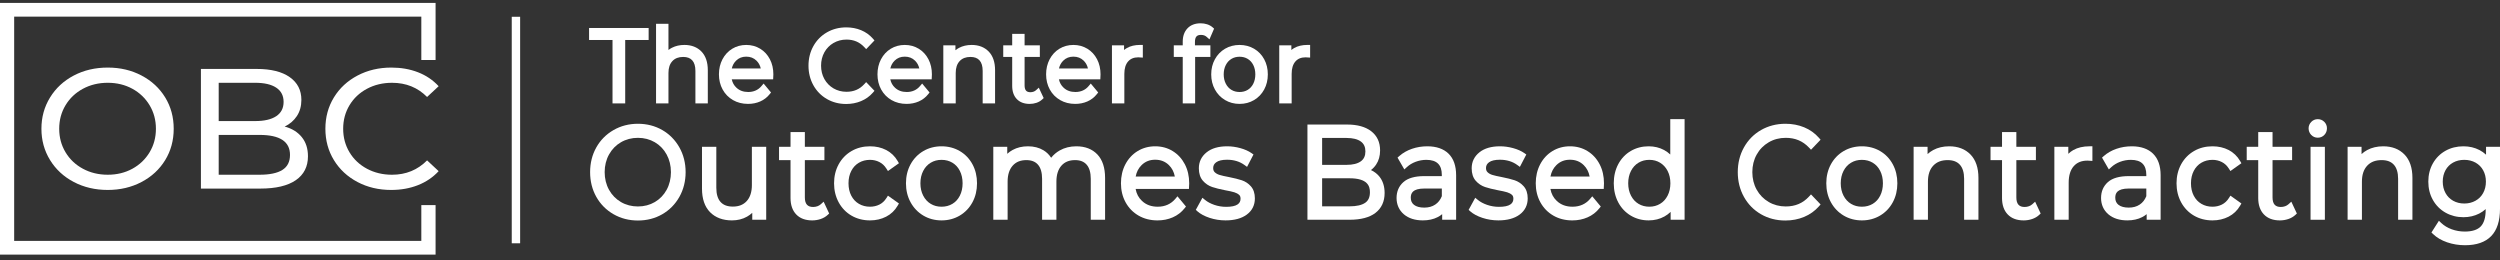 <svg width="298" height="31" viewBox="0 0 298 31" fill="none" xmlns="http://www.w3.org/2000/svg">
<rect x="0" y="0" width="298" height="31" fill="#333333" stroke="none"/>
<path d="M50.222 28.715H1.689V1.982H50.222V7.152H51.921V0.348H-0.01V30.349H51.921V24.448H50.222V28.715Z" fill="white"/>
<path d="M8.795 21.694C7.593 21.062 6.65 20.19 5.965 19.076C5.28 17.963 4.938 16.72 4.938 15.348C4.938 13.976 5.28 12.734 5.965 11.62C6.65 10.507 7.593 9.634 8.795 9.002C9.996 8.371 11.345 8.055 12.843 8.055C14.341 8.055 15.669 8.371 16.87 9.002C18.071 9.634 19.01 10.503 19.689 11.61C20.367 12.717 20.706 13.963 20.706 15.348C20.706 16.733 20.367 17.98 19.689 19.087C19.01 20.194 18.071 21.063 16.87 21.694C15.669 22.326 14.326 22.642 12.843 22.642C11.36 22.642 9.996 22.326 8.795 21.694ZM15.778 20.115C16.647 19.64 17.332 18.985 17.834 18.149C18.336 17.314 18.586 16.381 18.586 15.348C18.586 14.316 18.335 13.383 17.834 12.547C17.332 11.712 16.647 11.056 15.778 10.581C14.909 10.106 13.931 9.868 12.843 9.868C11.755 9.868 10.769 10.106 9.886 10.581C9.003 11.057 8.311 11.712 7.81 12.547C7.308 13.382 7.057 14.316 7.057 15.348C7.057 16.381 7.308 17.314 7.81 18.149C8.311 18.985 9.003 19.64 9.886 20.115C10.769 20.591 11.755 20.828 12.843 20.828C13.931 20.828 14.909 20.591 15.778 20.115Z" fill="white"/>
<path d="M35.966 16.336C36.461 16.941 36.709 17.705 36.709 18.628C36.709 19.864 36.224 20.815 35.257 21.48C34.289 22.146 32.879 22.479 31.028 22.479H23.95V8.218H30.605C32.3 8.218 33.611 8.544 34.536 9.196C35.462 9.848 35.925 10.751 35.925 11.906C35.925 12.653 35.744 13.298 35.384 13.841C35.023 14.384 34.539 14.798 33.932 15.084C34.794 15.315 35.472 15.732 35.967 16.336H35.966ZM26.069 9.868V14.431H30.414C31.502 14.431 32.339 14.238 32.925 13.851C33.511 13.463 33.805 12.896 33.805 12.149C33.805 11.402 33.511 10.835 32.925 10.448C32.339 10.061 31.502 9.868 30.414 9.868H26.069V9.868ZM33.656 20.258C34.264 19.878 34.568 19.28 34.568 18.465C34.568 16.876 33.36 16.082 30.944 16.082H26.069V20.828H30.944C32.144 20.828 33.049 20.638 33.656 20.258Z" fill="white"/>
<path d="M42.611 21.694C41.417 21.062 40.481 20.194 39.803 19.087C39.125 17.98 38.786 16.734 38.786 15.348C38.786 13.963 39.125 12.717 39.803 11.61C40.481 10.503 41.421 9.634 42.622 9.002C43.823 8.371 45.166 8.055 46.649 8.055C47.807 8.055 48.867 8.242 49.828 8.615C50.789 8.989 51.609 9.542 52.287 10.276L50.909 11.559C49.792 10.432 48.401 9.869 46.734 9.869C45.632 9.869 44.636 10.106 43.745 10.582C42.855 11.057 42.159 11.712 41.658 12.547C41.156 13.383 40.906 14.316 40.906 15.349C40.906 16.381 41.157 17.314 41.658 18.15C42.16 18.985 42.855 19.64 43.745 20.116C44.636 20.591 45.632 20.829 46.734 20.829C48.387 20.829 49.778 20.258 50.909 19.117L52.287 20.401C51.609 21.134 50.785 21.691 49.818 22.072C48.85 22.452 47.787 22.642 46.628 22.642C45.144 22.642 43.805 22.326 42.612 21.695L42.611 21.694Z" fill="white"/>
<path d="M62 2V29H61V2H62Z" fill="white"/>
<path d="M78.942 15.5C78.082 15.005 77.106 14.753 76.04 14.753C74.975 14.753 73.994 15.007 73.125 15.508C72.254 16.009 71.564 16.706 71.076 17.579C70.588 18.45 70.341 19.439 70.341 20.519C70.341 21.599 70.588 22.589 71.076 23.459C71.564 24.332 72.255 25.029 73.125 25.531C73.994 26.032 74.975 26.285 76.04 26.285C77.106 26.285 78.083 26.034 78.942 25.538C79.802 25.042 80.489 24.345 80.983 23.467C81.476 22.592 81.726 21.6 81.726 20.519C81.726 19.438 81.476 18.447 80.983 17.571C80.489 16.693 79.802 15.996 78.942 15.499V15.5ZM76.04 24.61C75.298 24.61 74.617 24.433 74.016 24.083C73.416 23.734 72.938 23.243 72.595 22.624C72.251 22.002 72.076 21.293 72.076 20.52C72.076 19.747 72.251 19.039 72.596 18.416C72.939 17.796 73.416 17.305 74.016 16.957C74.616 16.608 75.298 16.43 76.04 16.43C76.783 16.43 77.461 16.608 78.056 16.956C78.651 17.305 79.124 17.795 79.462 18.414C79.803 19.038 79.975 19.747 79.975 20.52C79.975 21.293 79.803 22.002 79.462 22.626C79.124 23.245 78.651 23.736 78.056 24.084C77.46 24.433 76.782 24.61 76.04 24.61Z" fill="white"/>
<path d="M89.625 22.046C89.625 22.871 89.419 23.517 89.013 23.964C88.609 24.409 88.066 24.625 87.352 24.625C86.707 24.625 86.23 24.446 85.895 24.079C85.556 23.707 85.385 23.136 85.385 22.381V17.5H83.678V22.488C83.678 23.703 84.002 24.647 84.641 25.294C85.282 25.942 86.159 26.271 87.249 26.271C87.918 26.271 88.523 26.12 89.048 25.823C89.275 25.694 89.482 25.543 89.669 25.369V26.195H91.332V17.5H89.624V22.046H89.625Z" fill="white"/>
<path d="M97.839 24.346C97.727 24.448 97.591 24.528 97.435 24.584C97.273 24.642 97.103 24.671 96.929 24.671C96.597 24.671 96.356 24.585 96.193 24.406C96.024 24.222 95.939 23.931 95.939 23.541V19.085H98.27V17.5H95.939V15.745H94.231V17.5H92.861V19.085H94.231V23.602C94.231 24.43 94.459 25.088 94.907 25.557C95.359 26.032 96.001 26.272 96.813 26.272C97.158 26.272 97.496 26.217 97.817 26.109C98.148 25.997 98.432 25.831 98.661 25.616L98.837 25.45L98.178 24.04L97.84 24.346H97.839Z" fill="white"/>
<path d="M102.383 19.397C102.771 19.169 103.216 19.054 103.706 19.054C104.107 19.054 104.482 19.142 104.821 19.315C105.159 19.487 105.431 19.741 105.653 20.089L105.843 20.387L107.153 19.456L107 19.193C106.668 18.621 106.207 18.179 105.632 17.881C105.066 17.588 104.419 17.439 103.706 17.439C102.892 17.439 102.151 17.628 101.504 18.003C100.856 18.379 100.34 18.91 99.971 19.581C99.606 20.249 99.42 21.011 99.42 21.847C99.42 22.683 99.606 23.448 99.971 24.12C100.34 24.797 100.856 25.332 101.504 25.706C102.151 26.081 102.892 26.271 103.706 26.271C104.409 26.271 105.054 26.122 105.624 25.829C106.204 25.532 106.668 25.09 107 24.517L107.153 24.253L105.843 23.322L105.653 23.62C105.432 23.968 105.16 24.218 104.824 24.386C104.485 24.554 104.108 24.64 103.706 24.64C103.215 24.64 102.77 24.525 102.383 24.297C101.992 24.068 101.696 23.752 101.476 23.332C101.254 22.909 101.142 22.41 101.142 21.846C101.142 21.283 101.254 20.796 101.476 20.368C101.697 19.943 101.993 19.625 102.383 19.397Z" fill="white"/>
<path d="M114.401 18.004C113.758 17.629 113.029 17.439 112.234 17.439C111.438 17.439 110.709 17.629 110.067 18.004C109.424 18.379 108.911 18.91 108.542 19.581C108.176 20.249 107.991 21.011 107.991 21.847C107.991 22.683 108.176 23.446 108.542 24.113C108.91 24.784 109.422 25.317 110.064 25.698C110.707 26.078 111.436 26.271 112.233 26.271C113.029 26.271 113.759 26.078 114.401 25.698C115.045 25.316 115.555 24.783 115.918 24.111C116.278 23.445 116.461 22.683 116.461 21.847C116.461 21.012 116.279 20.25 115.918 19.583C115.554 18.911 115.044 18.379 114.4 18.004H114.401ZM112.234 24.64C111.748 24.64 111.325 24.529 110.943 24.299C110.562 24.07 110.269 23.752 110.048 23.326C109.826 22.898 109.713 22.401 109.713 21.848C109.713 21.295 109.826 20.797 110.048 20.369C110.269 19.943 110.562 19.625 110.943 19.396C111.325 19.166 111.748 19.055 112.234 19.055C112.721 19.055 113.149 19.17 113.527 19.396C113.907 19.625 114.197 19.942 114.413 20.366C114.63 20.795 114.741 21.293 114.741 21.847C114.741 22.401 114.631 22.9 114.413 23.329C114.197 23.753 113.907 24.07 113.527 24.299C113.15 24.526 112.715 24.64 112.234 24.64Z" fill="white"/>
<path d="M130.809 18.413C130.196 17.767 129.352 17.439 128.299 17.439C127.563 17.439 126.896 17.604 126.318 17.932C125.914 18.161 125.573 18.454 125.298 18.805C125.058 18.435 124.753 18.137 124.384 17.914C123.861 17.598 123.241 17.439 122.541 17.439C121.841 17.439 121.237 17.585 120.704 17.876C120.469 18.004 120.255 18.157 120.064 18.333V17.5H118.401V26.195H120.108V21.649C120.108 20.834 120.312 20.193 120.715 19.744C121.113 19.301 121.644 19.085 122.337 19.085C122.951 19.085 123.404 19.263 123.724 19.627C124.051 20 124.217 20.567 124.217 21.314V26.195H125.924V21.649C125.924 20.833 126.126 20.191 126.525 19.743C126.918 19.3 127.451 19.085 128.153 19.085C128.757 19.085 129.206 19.263 129.526 19.627C129.853 20 130.019 20.567 130.019 21.314V26.195H131.726V21.207C131.726 19.995 131.418 19.056 130.811 18.414L130.809 18.413Z" fill="white"/>
<path d="M139.786 18.007C139.171 17.63 138.469 17.439 137.7 17.439C136.931 17.439 136.228 17.63 135.608 18.007C134.989 18.384 134.497 18.916 134.144 19.587C133.795 20.253 133.618 21.014 133.618 21.848C133.618 22.682 133.803 23.447 134.169 24.113C134.537 24.785 135.058 25.32 135.716 25.7C136.372 26.079 137.133 26.272 137.977 26.272C138.633 26.272 139.245 26.149 139.795 25.907C140.353 25.663 140.825 25.301 141.199 24.832L141.368 24.619L140.354 23.399L140.095 23.707C139.837 24.012 139.529 24.246 139.18 24.402C138.827 24.56 138.432 24.64 138.005 24.64C137.241 24.64 136.629 24.417 136.135 23.959C135.722 23.576 135.469 23.102 135.366 22.517H141.723L141.752 21.847C141.752 21.003 141.577 20.241 141.233 19.58C140.885 18.913 140.398 18.384 139.784 18.007H139.786ZM140.041 21.04H135.373C135.477 20.491 135.709 20.045 136.077 19.682C136.516 19.25 137.047 19.039 137.699 19.039C138.351 19.039 138.897 19.25 139.336 19.682C139.703 20.045 139.935 20.491 140.04 21.04H140.041Z" fill="white"/>
<path d="M148.009 21.483C147.628 21.358 147.119 21.231 146.492 21.106C146.011 21.017 145.631 20.931 145.364 20.849C145.132 20.777 144.945 20.672 144.792 20.524C144.67 20.406 144.611 20.244 144.611 20.032C144.611 19.742 144.727 19.522 144.975 19.341C145.25 19.141 145.686 19.04 146.271 19.04C147.069 19.04 147.763 19.249 148.333 19.663L148.65 19.891L149.416 18.416L149.176 18.247C148.824 18.003 148.378 17.804 147.848 17.657C147.325 17.513 146.795 17.439 146.271 17.439C145.245 17.439 144.424 17.679 143.831 18.154C143.215 18.645 142.903 19.288 142.903 20.062C142.903 20.683 143.066 21.183 143.388 21.549C143.693 21.898 144.069 22.149 144.503 22.294C144.892 22.425 145.412 22.555 146.053 22.68C146.504 22.759 146.868 22.841 147.135 22.922C147.367 22.993 147.56 23.098 147.707 23.231C147.779 23.296 147.874 23.414 147.874 23.678C147.874 23.984 147.761 24.204 147.518 24.37C147.241 24.559 146.783 24.655 146.155 24.655C145.67 24.655 145.197 24.576 144.749 24.422C144.303 24.268 143.931 24.07 143.643 23.832L143.328 23.573L142.539 25.017L142.738 25.194C143.092 25.508 143.581 25.769 144.19 25.971C144.79 26.169 145.426 26.27 146.082 26.27C147.142 26.27 147.991 26.04 148.607 25.587C149.254 25.11 149.581 24.457 149.581 23.647C149.581 23.047 149.42 22.561 149.103 22.204C148.802 21.866 148.434 21.623 148.01 21.483L148.009 21.483Z" fill="white"/>
<path d="M163.418 20.272C163.658 20.088 163.865 19.869 164.034 19.616C164.347 19.15 164.507 18.581 164.507 17.926C164.507 16.946 164.147 16.174 163.434 15.631C162.75 15.11 161.792 14.845 160.585 14.845H155.847V26.194H160.876C162.209 26.194 163.241 25.922 163.944 25.385C164.675 24.828 165.046 24.027 165.046 23.006C165.046 22.219 164.837 21.561 164.425 21.049C164.16 20.72 163.822 20.46 163.417 20.271L163.418 20.272ZM157.597 21.251H160.862C163.043 21.251 163.295 22.201 163.295 22.915C163.295 23.496 163.114 23.905 162.739 24.166C162.332 24.451 161.702 24.595 160.862 24.595H157.597V21.252V21.251ZM162.221 19.221C161.835 19.506 161.261 19.651 160.512 19.651H157.597V16.445H160.512C161.26 16.445 161.835 16.59 162.221 16.875C162.582 17.142 162.756 17.525 162.756 18.048C162.756 18.572 162.582 18.955 162.222 19.221H162.221Z" fill="white"/>
<path d="M172.671 18.32C172.073 17.735 171.219 17.439 170.132 17.439C169.495 17.439 168.88 17.54 168.302 17.739C167.718 17.942 167.209 18.233 166.789 18.607L166.585 18.788L167.397 20.196L167.706 19.912C167.993 19.647 168.345 19.436 168.748 19.285C169.155 19.131 169.586 19.054 170.029 19.054C170.644 19.054 171.109 19.204 171.411 19.5C171.716 19.798 171.864 20.237 171.864 20.84V20.993H169.766C168.656 20.993 167.823 21.231 167.29 21.702C166.746 22.183 166.47 22.823 166.47 23.601C166.47 24.379 166.765 25.058 167.347 25.55C167.912 26.028 168.671 26.27 169.605 26.27C170.278 26.27 170.873 26.139 171.37 25.881C171.567 25.78 171.746 25.662 171.907 25.528V26.194H173.57V20.885C173.57 19.77 173.267 18.907 172.669 18.32L172.671 18.32ZM171.082 24.384C170.718 24.628 170.288 24.747 169.768 24.747C169.248 24.747 168.826 24.635 168.548 24.415C168.291 24.211 168.165 23.935 168.165 23.571C168.165 23.059 168.351 22.472 169.797 22.472H171.866V23.386C171.687 23.825 171.43 24.151 171.082 24.384H171.082Z" fill="white"/>
<path d="M180.529 21.483C180.148 21.358 179.639 21.231 179.013 21.106C178.531 21.017 178.151 20.931 177.884 20.849C177.652 20.777 177.465 20.672 177.313 20.524C177.19 20.406 177.131 20.244 177.131 20.032C177.131 19.742 177.247 19.522 177.496 19.341C177.771 19.141 178.207 19.04 178.792 19.04C179.59 19.04 180.283 19.249 180.854 19.663L181.17 19.891L181.937 18.416L181.696 18.247C181.345 18.003 180.899 17.804 180.369 17.657C179.846 17.513 179.315 17.439 178.792 17.439C177.766 17.439 176.944 17.679 176.351 18.154C175.736 18.645 175.424 19.288 175.424 20.062C175.424 20.683 175.587 21.183 175.908 21.549C176.214 21.898 176.589 22.149 177.023 22.294C177.413 22.425 177.933 22.555 178.574 22.68C179.024 22.759 179.388 22.841 179.655 22.922C179.888 22.993 180.081 23.098 180.228 23.231C180.3 23.296 180.395 23.414 180.395 23.678C180.395 23.984 180.282 24.204 180.038 24.37C179.762 24.559 179.303 24.655 178.675 24.655C178.191 24.655 177.718 24.576 177.269 24.422C176.824 24.268 176.451 24.07 176.163 23.832L175.849 23.573L175.06 25.017L175.259 25.194C175.612 25.508 176.101 25.769 176.711 25.971C177.31 26.169 177.947 26.27 178.603 26.27C179.663 26.27 180.512 26.04 181.127 25.587C181.774 25.11 182.102 24.457 182.102 23.647C182.102 23.047 181.941 22.561 181.624 22.204C181.323 21.866 180.955 21.623 180.531 21.483L180.529 21.483Z" fill="white"/>
<path d="M189.229 18.007C188.614 17.63 187.913 17.439 187.143 17.439C186.374 17.439 185.671 17.63 185.052 18.007C184.433 18.384 183.94 18.916 183.588 19.587C183.238 20.253 183.061 21.014 183.061 21.848C183.061 22.682 183.246 23.447 183.612 24.113C183.981 24.785 184.501 25.32 185.16 25.7C185.816 26.079 186.576 26.272 187.42 26.272C188.077 26.272 188.689 26.149 189.239 25.907C189.797 25.663 190.269 25.301 190.642 24.832L190.812 24.619L189.798 23.399L189.538 23.707C189.281 24.012 188.973 24.246 188.623 24.402C188.271 24.56 187.875 24.64 187.449 24.64C186.684 24.64 186.072 24.417 185.578 23.959C185.166 23.576 184.913 23.102 184.81 22.517H191.166L191.195 21.847C191.195 21.003 191.021 20.241 190.676 19.58C190.329 18.913 189.842 18.384 189.228 18.007H189.229ZM189.485 21.04H184.817C184.921 20.491 185.154 20.045 185.521 19.682C185.961 19.25 186.491 19.039 187.143 19.039C187.796 19.039 188.341 19.25 188.78 19.682C189.148 20.045 189.38 20.491 189.484 21.04H189.485Z" fill="white"/>
<path d="M199.096 18.416C198.874 18.206 198.627 18.028 198.36 17.883C197.812 17.588 197.192 17.439 196.517 17.439C195.741 17.439 195.026 17.626 194.393 17.995C193.758 18.366 193.254 18.896 192.896 19.569C192.541 20.235 192.361 21.002 192.361 21.846C192.361 22.691 192.541 23.457 192.896 24.124C193.254 24.797 193.758 25.328 194.391 25.704C195.025 26.08 195.739 26.27 196.517 26.27C197.214 26.27 197.85 26.112 198.408 25.8C198.676 25.651 198.92 25.469 199.14 25.254V26.194H200.803V14.204H199.096V18.416ZM198.776 20.369C198.998 20.797 199.11 21.294 199.11 21.847C199.11 22.4 198.998 22.898 198.776 23.326C198.555 23.751 198.263 24.07 197.88 24.298C197.503 24.525 197.073 24.639 196.603 24.639C196.134 24.639 195.694 24.528 195.312 24.298C194.93 24.07 194.638 23.751 194.417 23.326C194.195 22.898 194.082 22.4 194.082 21.847C194.082 21.294 194.195 20.797 194.417 20.369C194.638 19.942 194.93 19.624 195.312 19.395C195.694 19.166 196.117 19.054 196.603 19.054C197.09 19.054 197.503 19.169 197.88 19.395C198.256 19.621 198.557 19.948 198.776 20.368V20.369Z" fill="white"/>
<path d="M210.826 16.964C211.431 16.609 212.114 16.43 212.857 16.43C213.985 16.43 214.892 16.809 215.629 17.591L215.873 17.848L217.014 16.654L216.812 16.424C216.333 15.878 215.742 15.458 215.056 15.175C214.376 14.895 213.627 14.753 212.828 14.753C211.762 14.753 210.784 15.005 209.92 15.499C209.053 15.996 208.366 16.694 207.877 17.573C207.39 18.448 207.142 19.44 207.142 20.519C207.142 21.599 207.389 22.591 207.877 23.466C208.365 24.345 209.05 25.042 209.912 25.538C210.771 26.034 211.748 26.285 212.813 26.285C213.612 26.285 214.365 26.141 215.05 25.855C215.74 25.567 216.333 25.145 216.813 24.6L217.015 24.37L215.87 23.172L215.627 23.436C214.9 24.225 213.994 24.609 212.857 24.609C212.115 24.609 211.432 24.429 210.827 24.075C210.222 23.721 209.74 23.23 209.398 22.614C209.053 21.996 208.878 21.292 208.878 20.519C208.878 19.747 209.053 19.041 209.398 18.424C209.74 17.809 210.221 17.317 210.827 16.964H210.826Z" fill="white"/>
<path d="M224.104 18.004C223.462 17.629 222.733 17.439 221.937 17.439C221.141 17.439 220.412 17.629 219.77 18.004C219.127 18.379 218.614 18.91 218.246 19.581C217.88 20.249 217.694 21.011 217.694 21.847C217.694 22.683 217.88 23.446 218.246 24.113C218.613 24.784 219.126 25.317 219.768 25.698C220.41 26.078 221.14 26.271 221.936 26.271C222.733 26.271 223.463 26.078 224.105 25.698C224.749 25.316 225.259 24.783 225.621 24.111C225.982 23.445 226.165 22.683 226.165 21.847C226.165 21.012 225.982 20.25 225.621 19.583C225.258 18.911 224.747 18.379 224.103 18.004H224.104ZM221.937 24.64C221.451 24.64 221.028 24.529 220.646 24.299C220.264 24.07 219.972 23.752 219.75 23.326C219.529 22.898 219.416 22.401 219.416 21.848C219.416 21.295 219.529 20.797 219.75 20.369C219.972 19.943 220.264 19.625 220.646 19.396C221.028 19.166 221.451 19.055 221.937 19.055C222.424 19.055 222.852 19.17 223.229 19.396C223.61 19.625 223.9 19.942 224.116 20.366C224.333 20.795 224.444 21.293 224.444 21.847C224.444 22.401 224.334 22.9 224.116 23.329C223.9 23.753 223.61 24.07 223.229 24.299C222.852 24.526 222.418 24.64 221.937 24.64Z" fill="white"/>
<path d="M234.883 18.418C234.251 17.768 233.398 17.439 232.346 17.439C231.632 17.439 230.992 17.588 230.444 17.883C230.195 18.018 229.968 18.178 229.766 18.363V17.499H228.103V26.194H229.81V21.649C229.81 20.835 230.022 20.196 230.441 19.749C230.86 19.302 231.421 19.085 232.156 19.085C232.801 19.085 233.278 19.263 233.612 19.631C233.951 20.003 234.123 20.569 234.123 21.313V26.194H235.83V21.206C235.83 20.003 235.511 19.065 234.883 18.418Z" fill="white"/>
<path d="M242.249 24.346C242.137 24.448 242.001 24.528 241.845 24.584C241.683 24.642 241.513 24.671 241.339 24.671C241.007 24.671 240.767 24.585 240.603 24.406C240.434 24.222 240.349 23.931 240.349 23.541V19.085H242.68V17.5H240.349V15.745H238.641V17.5H237.271V19.085H238.641V23.602C238.641 24.43 238.869 25.088 239.317 25.557C239.769 26.032 240.411 26.272 241.223 26.272C241.568 26.272 241.906 26.217 242.227 26.109C242.558 25.997 242.842 25.831 243.071 25.616L243.247 25.45L242.588 24.04L242.25 24.346H242.249Z" fill="white"/>
<path d="M247.126 17.895C246.911 18.017 246.716 18.164 246.543 18.334V17.499H244.88V26.194H246.587V21.771C246.587 20.923 246.789 20.263 247.189 19.809C247.581 19.365 248.114 19.147 248.821 19.145L249.415 19.181V17.438H249.08C248.314 17.438 247.657 17.591 247.127 17.894L247.126 17.895Z" fill="white"/>
<path d="M256.647 18.32C256.049 17.735 255.195 17.439 254.108 17.439C253.471 17.439 252.855 17.54 252.278 17.739C251.694 17.942 251.185 18.233 250.765 18.607L250.561 18.788L251.373 20.196L251.682 19.912C251.969 19.647 252.32 19.436 252.724 19.285C253.131 19.131 253.562 19.054 254.005 19.054C254.62 19.054 255.085 19.204 255.387 19.5C255.692 19.798 255.84 20.237 255.84 20.84V20.993H253.742C252.632 20.993 251.799 21.231 251.266 21.702C250.722 22.183 250.446 22.823 250.446 23.601C250.446 24.379 250.741 25.058 251.322 25.55C251.888 26.028 252.647 26.27 253.581 26.27C254.254 26.27 254.848 26.139 255.346 25.881C255.543 25.78 255.722 25.662 255.883 25.528V26.194H257.546V20.885C257.546 19.77 257.243 18.907 256.644 18.32L256.647 18.32ZM255.057 24.384C254.693 24.628 254.263 24.747 253.743 24.747C253.223 24.747 252.801 24.635 252.523 24.415C252.266 24.211 252.14 23.935 252.14 23.571C252.14 23.059 252.326 22.472 253.772 22.472H255.841V23.386C255.662 23.825 255.405 24.151 255.057 24.384H255.057Z" fill="white"/>
<path d="M262.405 19.397C262.793 19.169 263.238 19.054 263.728 19.054C264.129 19.054 264.504 19.142 264.843 19.315C265.181 19.487 265.453 19.741 265.675 20.089L265.865 20.387L267.175 19.456L267.022 19.193C266.69 18.621 266.229 18.179 265.654 17.881C265.088 17.588 264.441 17.439 263.728 17.439C262.914 17.439 262.173 17.628 261.526 18.003C260.878 18.379 260.362 18.91 259.993 19.581C259.628 20.249 259.442 21.011 259.442 21.847C259.442 22.683 259.628 23.448 259.993 24.12C260.362 24.797 260.878 25.332 261.526 25.706C262.173 26.081 262.914 26.271 263.728 26.271C264.431 26.271 265.076 26.122 265.646 25.829C266.226 25.532 266.69 25.09 267.022 24.517L267.175 24.253L265.865 23.322L265.675 23.62C265.454 23.968 265.182 24.218 264.847 24.386C264.507 24.554 264.131 24.64 263.728 24.64C263.237 24.64 262.792 24.525 262.405 24.297C262.014 24.068 261.718 23.752 261.498 23.332C261.276 22.909 261.164 22.41 261.164 21.846C261.164 21.283 261.276 20.796 261.498 20.368C261.719 19.943 262.015 19.625 262.405 19.397Z" fill="white"/>
<path d="M272.788 24.346C272.675 24.448 272.539 24.528 272.383 24.584C272.221 24.642 272.051 24.671 271.877 24.671C271.545 24.671 271.305 24.585 271.141 24.406C270.973 24.222 270.887 23.931 270.887 23.541V19.085H273.219V17.5H270.887V15.745H269.18V17.5H267.809V19.085H269.18V23.602C269.18 24.43 269.407 25.088 269.855 25.557C270.308 26.032 270.949 26.272 271.761 26.272C272.107 26.272 272.444 26.217 272.765 26.109C273.096 25.997 273.381 25.831 273.609 25.616L273.786 25.45L273.126 24.04L272.788 24.346H272.788Z" fill="white"/>
<path d="M276.279 14.204C275.975 14.204 275.704 14.319 275.496 14.537C275.289 14.752 275.185 15.01 275.185 15.302C275.185 15.593 275.29 15.865 275.496 16.082C275.704 16.3 275.975 16.414 276.279 16.414C276.583 16.414 276.853 16.299 277.062 16.082C277.268 15.866 277.373 15.598 277.373 15.287C277.373 14.997 277.264 14.733 277.058 14.525C276.85 14.315 276.581 14.204 276.279 14.204H276.279Z" fill="white"/>
<path d="M277.125 17.5H275.417V26.195H277.125V17.5Z" fill="white"/>
<path d="M286.614 18.418C285.982 17.768 285.129 17.439 284.077 17.439C283.363 17.439 282.723 17.588 282.175 17.883C281.926 18.018 281.699 18.178 281.497 18.363V17.499H279.834V26.194H281.541V21.649C281.541 20.835 281.753 20.196 282.172 19.749C282.591 19.302 283.152 19.085 283.887 19.085C284.532 19.085 285.009 19.263 285.343 19.631C285.682 20.003 285.854 20.569 285.854 21.313V26.194H287.561V21.206C287.561 20.003 287.243 19.065 286.614 18.418Z" fill="white"/>
<path d="M296.336 17.5V18.438C296.104 18.222 295.844 18.038 295.559 17.889C294.989 17.591 294.343 17.439 293.64 17.439C292.856 17.439 292.138 17.618 291.508 17.97C290.873 18.325 290.366 18.829 290.002 19.471C289.639 20.109 289.455 20.842 289.455 21.65C289.455 22.458 289.639 23.192 290.001 23.835C290.365 24.482 290.874 24.992 291.514 25.352C292.15 25.71 292.865 25.891 293.64 25.891C294.322 25.891 294.954 25.746 295.52 25.458C295.803 25.314 296.061 25.135 296.292 24.925V25.023C296.292 25.925 296.093 26.589 295.701 26.995C295.312 27.398 294.672 27.602 293.8 27.602C293.259 27.602 292.737 27.511 292.246 27.332C291.762 27.156 291.347 26.907 291.013 26.594L290.717 26.316L289.828 27.712L290.025 27.901C290.457 28.32 291.021 28.651 291.702 28.885C292.371 29.114 293.087 29.231 293.83 29.231C295.201 29.231 296.251 28.866 296.95 28.145C297.647 27.427 298 26.33 298 24.884V17.501H296.337L296.336 17.5ZM296.32 21.649C296.32 22.159 296.209 22.617 295.99 23.013C295.772 23.408 295.473 23.707 295.078 23.928C294.685 24.148 294.234 24.259 293.741 24.259C293.247 24.259 292.8 24.148 292.412 23.929C292.021 23.709 291.725 23.409 291.506 23.013C291.287 22.617 291.176 22.159 291.176 21.649C291.176 21.139 291.287 20.681 291.506 20.285C291.725 19.89 292.021 19.594 292.41 19.378C292.799 19.163 293.247 19.054 293.741 19.054C294.234 19.054 294.694 19.166 295.084 19.384C295.475 19.605 295.772 19.903 295.991 20.294C296.209 20.684 296.32 21.14 296.32 21.649Z" fill="white"/>
<path d="M70.218 4.766H73.012V12.326H74.524V4.766H77.318V3.336H70.218V4.766Z" fill="white"/>
<path d="M83.612 6.142C83.105 5.621 82.422 5.356 81.582 5.356C81.03 5.356 80.532 5.469 80.099 5.691C79.949 5.768 79.809 5.856 79.68 5.956V2.836H78.201V12.326H79.68V8.711C79.68 8.087 79.834 7.62 80.152 7.281C80.463 6.949 80.882 6.787 81.434 6.787C81.914 6.787 82.268 6.918 82.514 7.189C82.765 7.465 82.893 7.889 82.893 8.449V12.327H84.371V8.367C84.371 7.409 84.115 6.661 83.612 6.143L83.612 6.142Z" fill="white"/>
<path d="M90.616 5.81C90.125 5.509 89.565 5.357 88.952 5.357C88.338 5.357 87.778 5.509 87.284 5.809C86.79 6.109 86.397 6.534 86.116 7.069C85.839 7.599 85.697 8.203 85.697 8.864C85.697 9.526 85.845 10.135 86.136 10.665C86.429 11.201 86.844 11.626 87.369 11.929C87.892 12.232 88.497 12.384 89.168 12.384C89.689 12.384 90.176 12.287 90.615 12.094C91.06 11.899 91.438 11.61 91.737 11.235L91.906 11.023L91.022 9.958L90.762 10.265C90.569 10.495 90.338 10.67 90.076 10.787C89.811 10.906 89.513 10.966 89.191 10.966C88.615 10.966 88.155 10.799 87.785 10.455C87.496 10.188 87.312 9.86 87.226 9.46H92.159L92.185 8.864C92.185 8.194 92.046 7.589 91.772 7.063C91.495 6.531 91.107 6.109 90.617 5.809L90.616 5.81ZM87.74 7.231C88.068 6.909 88.464 6.752 88.952 6.752C89.44 6.752 89.847 6.909 90.175 7.231C90.43 7.484 90.599 7.79 90.685 8.162H87.23C87.316 7.79 87.485 7.484 87.74 7.231Z" fill="white"/>
<path d="M99.354 5.124C99.814 4.855 100.334 4.718 100.899 4.718C101.756 4.718 102.445 5.007 103.005 5.599L103.248 5.856L104.238 4.82L104.036 4.59C103.655 4.157 103.186 3.823 102.64 3.598C102.102 3.376 101.508 3.263 100.876 3.263C100.033 3.263 99.258 3.462 98.574 3.854C97.886 4.248 97.341 4.801 96.954 5.497C96.568 6.19 96.372 6.975 96.372 7.829C96.372 8.683 96.569 9.468 96.954 10.161C97.341 10.857 97.884 11.41 98.567 11.803C99.248 12.196 100.021 12.395 100.864 12.395C101.497 12.395 102.093 12.281 102.635 12.054C103.184 11.825 103.655 11.49 104.036 11.057L104.238 10.826L103.245 9.787L103.002 10.051C102.45 10.65 101.762 10.941 100.899 10.941C100.334 10.941 99.814 10.804 99.353 10.535C98.894 10.266 98.528 9.892 98.267 9.425C98.005 8.955 97.872 8.418 97.872 7.828C97.872 7.239 98.005 6.702 98.267 6.231C98.527 5.764 98.893 5.391 99.353 5.122L99.354 5.124Z" fill="white"/>
<path d="M109.513 5.81C109.022 5.509 108.463 5.357 107.849 5.357C107.236 5.357 106.675 5.509 106.181 5.809C105.688 6.109 105.295 6.534 105.014 7.069C104.736 7.599 104.595 8.203 104.595 8.864C104.595 9.526 104.742 10.135 105.033 10.665C105.327 11.201 105.742 11.626 106.267 11.929C106.79 12.232 107.395 12.384 108.065 12.384C108.587 12.384 109.074 12.287 109.513 12.094C109.958 11.899 110.336 11.61 110.634 11.235L110.804 11.023L109.919 9.958L109.66 10.265C109.467 10.495 109.236 10.67 108.974 10.787C108.708 10.906 108.41 10.966 108.089 10.966C107.513 10.966 107.053 10.799 106.683 10.455C106.394 10.188 106.21 9.86 106.123 9.46H111.057L111.083 8.864C111.083 8.194 110.944 7.589 110.67 7.063C110.393 6.531 110.004 6.109 109.515 5.809L109.513 5.81ZM106.637 7.231C106.965 6.909 107.361 6.752 107.849 6.752C108.337 6.752 108.744 6.909 109.072 7.231C109.327 7.484 109.496 7.79 109.582 8.162H106.127C106.213 7.79 106.382 7.484 106.637 7.231Z" fill="white"/>
<path d="M117.852 6.142C117.345 5.621 116.663 5.357 115.822 5.357C115.253 5.357 114.743 5.476 114.305 5.712C114.155 5.793 114.015 5.885 113.887 5.989V5.404H112.443V12.326H113.921V8.711C113.921 8.087 114.075 7.62 114.393 7.281C114.705 6.949 115.124 6.787 115.675 6.787C116.156 6.787 116.509 6.918 116.755 7.189C117.006 7.465 117.134 7.889 117.134 8.449V12.327H118.612V8.367C118.612 7.409 118.357 6.661 117.854 6.143L117.852 6.142Z" fill="white"/>
<path d="M123.488 10.757C123.407 10.831 123.312 10.887 123.198 10.928C123.078 10.97 122.958 10.992 122.828 10.992C122.592 10.992 122.423 10.932 122.31 10.809C122.191 10.679 122.131 10.47 122.131 10.185V6.787H123.949V5.404H122.131V4.037H120.653V5.404H119.586V6.787H120.653V10.232C120.653 10.898 120.837 11.427 121.2 11.806C121.567 12.191 122.084 12.386 122.738 12.386C123.015 12.386 123.287 12.342 123.544 12.256C123.812 12.166 124.042 12.031 124.229 11.855L124.406 11.689L123.826 10.451L123.488 10.758V10.757Z" fill="white"/>
<path d="M129.614 5.81C129.123 5.509 128.564 5.357 127.951 5.357C127.337 5.357 126.776 5.509 126.282 5.809C125.789 6.109 125.396 6.534 125.115 7.069C124.837 7.599 124.696 8.203 124.696 8.864C124.696 9.526 124.843 10.135 125.134 10.665C125.428 11.201 125.843 11.626 126.368 11.929C126.891 12.232 127.496 12.384 128.166 12.384C128.688 12.384 129.175 12.287 129.614 12.094C130.059 11.899 130.437 11.61 130.735 11.235L130.905 11.023L130.02 9.958L129.761 10.265C129.568 10.495 129.337 10.67 129.075 10.787C128.809 10.906 128.511 10.966 128.19 10.966C127.614 10.966 127.154 10.799 126.784 10.455C126.495 10.188 126.311 9.86 126.224 9.46H131.158L131.184 8.864C131.184 8.194 131.045 7.589 130.771 7.063C130.494 6.531 130.105 6.109 129.616 5.809L129.614 5.81ZM126.739 7.231C127.067 6.909 127.463 6.752 127.951 6.752C128.439 6.752 128.846 6.909 129.174 7.231C129.429 7.484 129.598 7.79 129.684 8.162H126.229C126.315 7.79 126.484 7.484 126.739 7.231Z" fill="white"/>
<path d="M134.331 5.722C134.208 5.791 134.093 5.872 133.988 5.96V5.403H132.544V12.325H134.022V8.805C134.022 8.162 134.173 7.665 134.472 7.325C134.761 6.996 135.159 6.835 135.686 6.833L136.225 6.866V5.355H135.889C135.279 5.355 134.755 5.478 134.331 5.72V5.722Z" fill="white"/>
<path d="M142.437 5.002C142.437 4.7 142.498 4.479 142.618 4.346C142.73 4.221 142.906 4.16 143.156 4.16C143.43 4.16 143.648 4.234 143.821 4.386L144.168 4.691L144.72 3.414L144.538 3.254C144.359 3.097 144.139 2.976 143.883 2.894C143.638 2.817 143.383 2.777 143.123 2.777C142.453 2.777 141.922 2.981 141.544 3.382C141.171 3.777 140.982 4.31 140.982 4.966V5.404H139.915V6.787H140.982V12.327H142.46V6.787H144.278V5.404H142.438V5.002H142.437Z" fill="white"/>
<path d="M149.482 5.806C148.97 5.508 148.389 5.357 147.756 5.357C147.124 5.357 146.543 5.508 146.031 5.806C145.518 6.106 145.109 6.529 144.816 7.064C144.525 7.595 144.377 8.201 144.377 8.865C144.377 9.53 144.525 10.136 144.816 10.666C145.108 11.201 145.517 11.626 146.03 11.928C146.542 12.232 147.123 12.385 147.757 12.385C148.392 12.385 148.973 12.232 149.485 11.928C149.998 11.625 150.405 11.2 150.693 10.664C150.98 10.134 151.125 9.529 151.125 8.865C151.125 8.202 150.98 7.596 150.693 7.066C150.404 6.53 149.996 6.106 149.483 5.806H149.482ZM147.756 10.967C147.392 10.967 147.075 10.884 146.788 10.712C146.503 10.541 146.283 10.303 146.119 9.983C145.951 9.661 145.866 9.285 145.866 8.865C145.866 8.446 145.951 8.07 146.119 7.747C146.284 7.427 146.503 7.19 146.788 7.018C147.075 6.846 147.391 6.763 147.756 6.763C148.122 6.763 148.438 6.846 148.725 7.018C149.009 7.189 149.226 7.427 149.388 7.745C149.552 8.069 149.635 8.446 149.635 8.866C149.635 9.286 149.552 9.663 149.388 9.986C149.226 10.304 149.009 10.541 148.725 10.713C148.438 10.885 148.122 10.968 147.756 10.968V10.967Z" fill="white"/>
<path d="M155.831 5.356C155.222 5.356 154.697 5.479 154.273 5.722C154.151 5.791 154.036 5.872 153.93 5.96V5.403H152.486V12.325H153.965V8.805C153.965 8.162 154.116 7.665 154.415 7.325C154.704 6.996 155.102 6.835 155.628 6.833L156.167 6.866V5.355H155.831V5.356Z" fill="white"/>
</svg>
